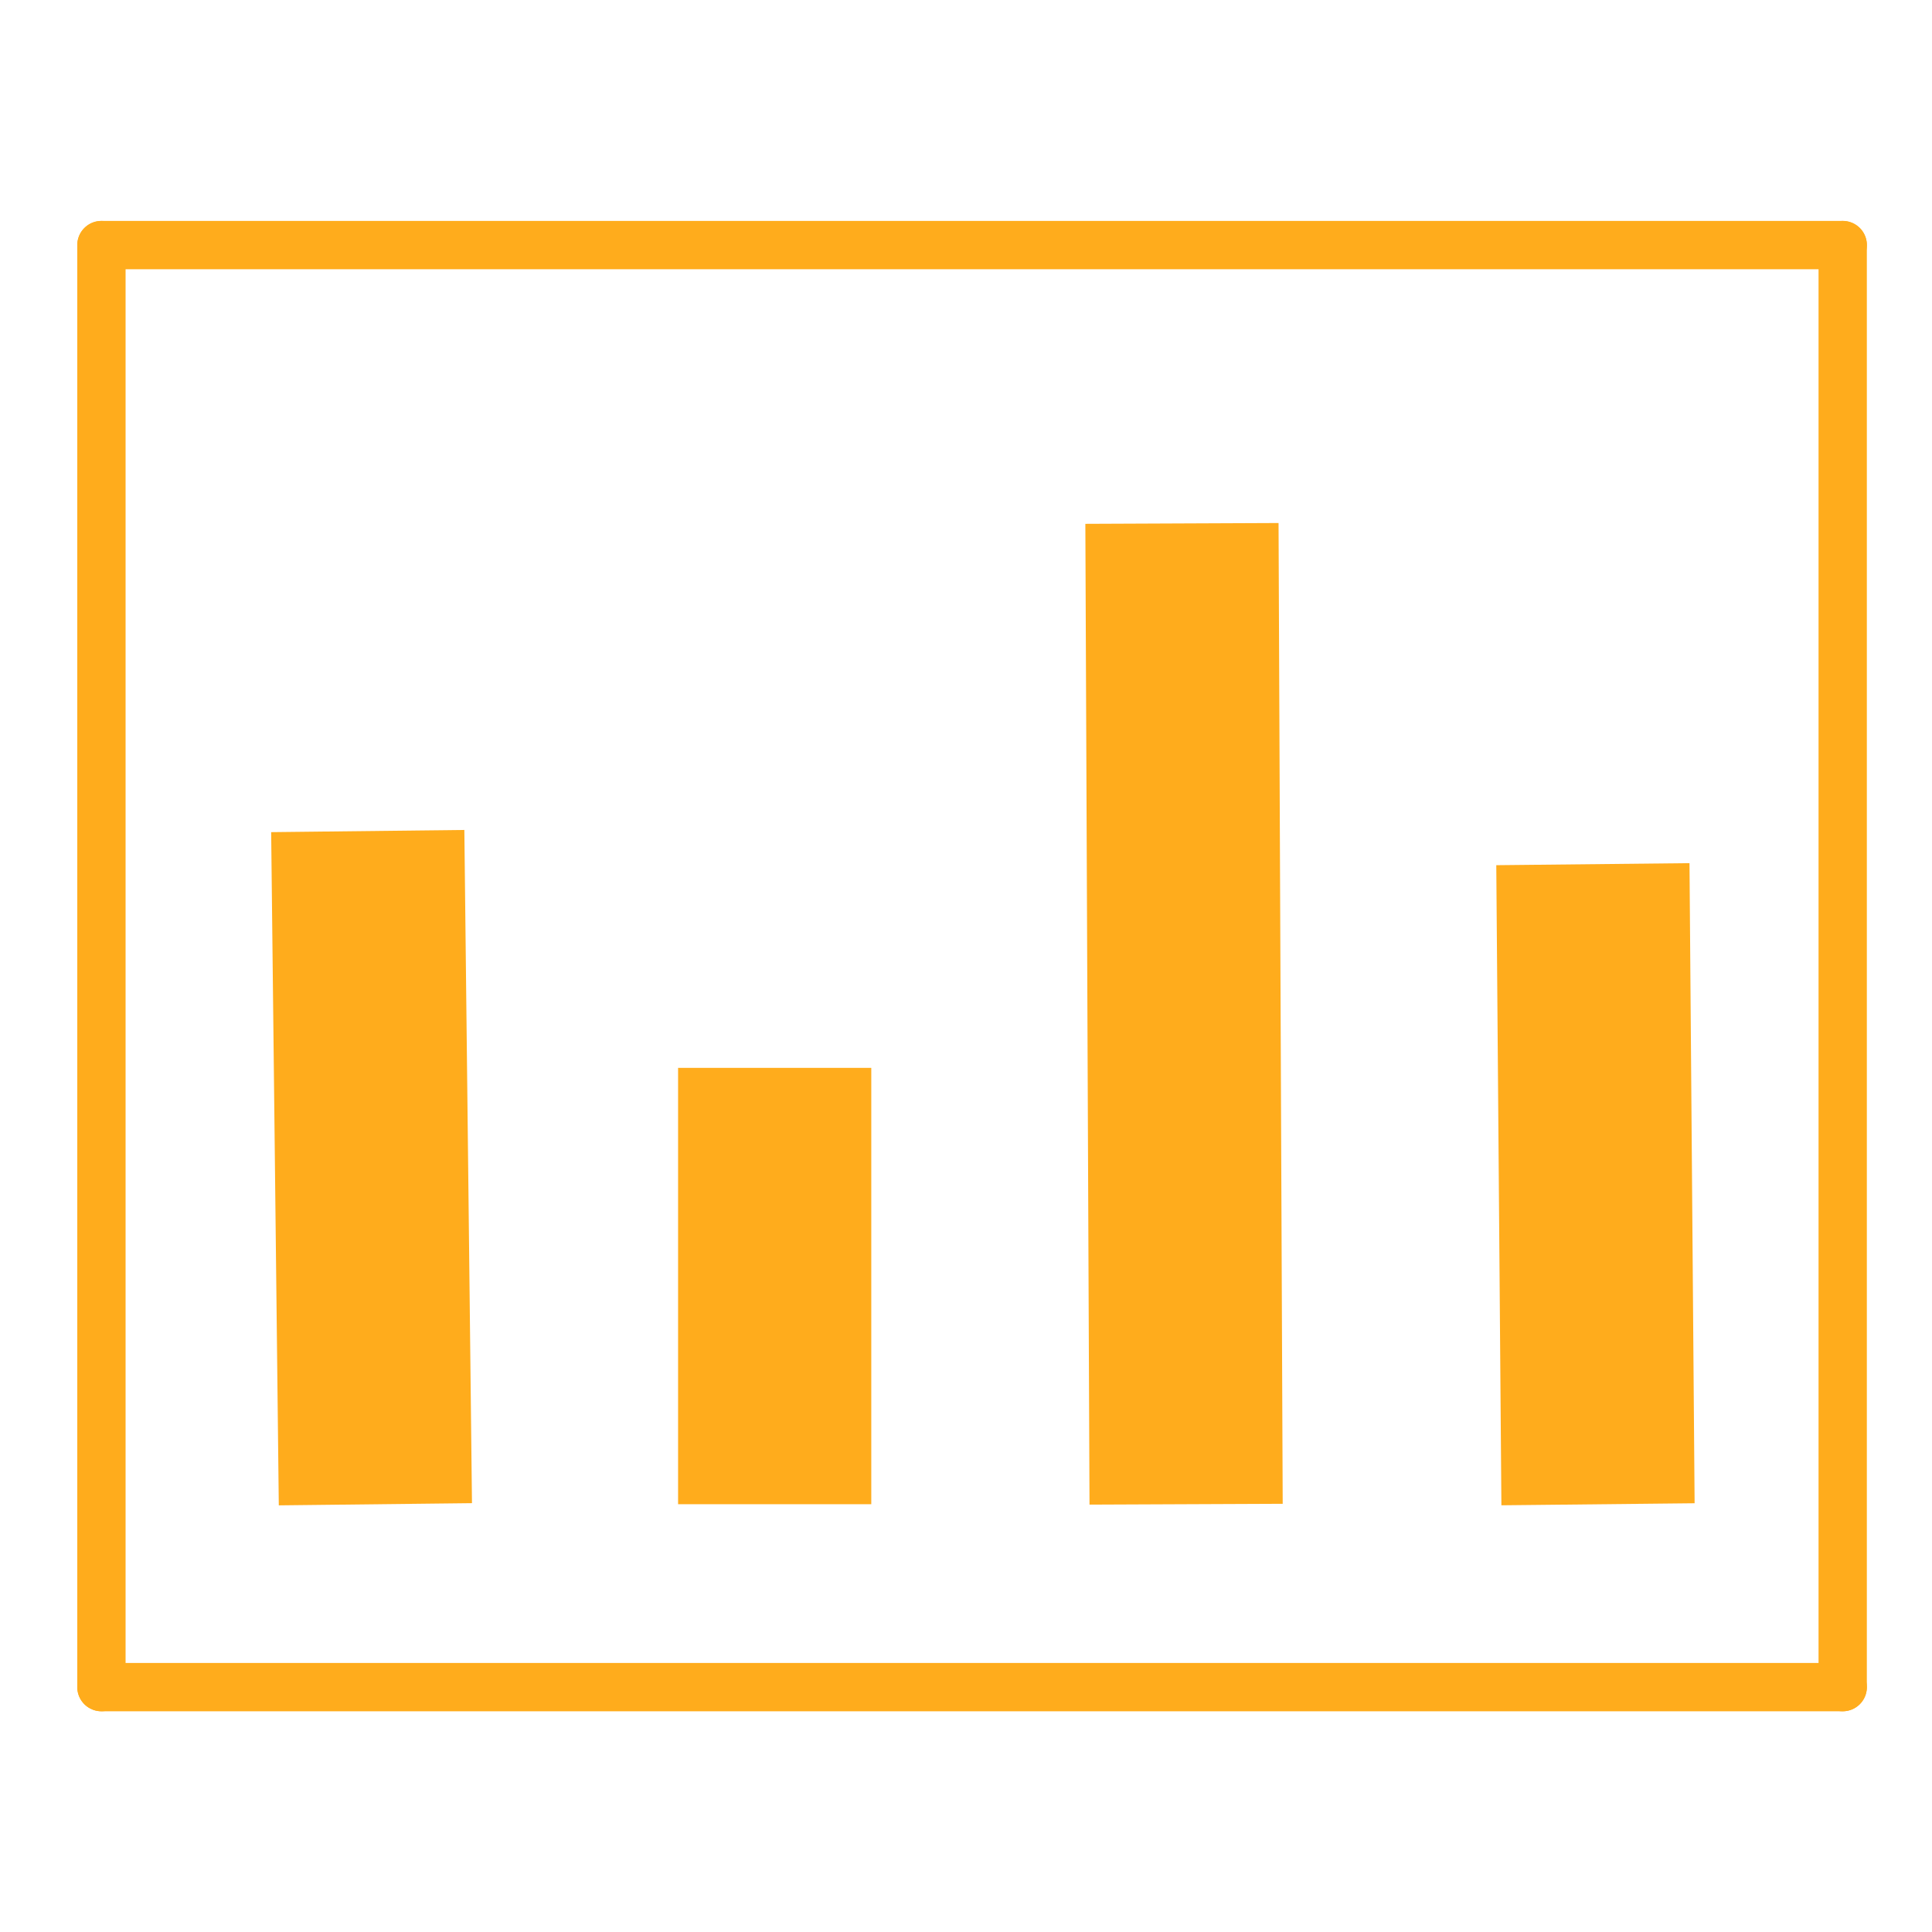 <svg id="edWMKAa3jLG1" xmlns="http://www.w3.org/2000/svg" xmlns:xlink="http://www.w3.org/1999/xlink" viewBox="0 0 40 40" shape-rendering="geometricPrecision" text-rendering="geometricPrecision" project-id="d0197082744f437bb1badbee714db058" export-id="1993c1fe3b284b7286a63b46d343dafb" cached="false" width="40" height="40" style="background-color:transparent"><line x1="-18.026" y1="0" x2="18.026" y2="0" transform="translate(20.126 5.074)" fill="none" stroke="#ffac1c" stroke-linecap="round" stroke-linejoin="bevel"/><line x1="0" y1="-14.928" x2="0" y2="14.928" transform="translate(38.151 20.002)" fill="none" stroke="#ffac1c" stroke-linecap="round" stroke-linejoin="bevel"/><line x1="0.086" y1="6.969" x2="-0.086" y2="-6.969" transform="matrix(1 0.001-.001 1 7.693 24.175)" fill="none" stroke="#ffac1c" stroke-width="4"/><line x1="18.026" y1="0" x2="-18.026" y2="0" transform="translate(20.126 34.93)" fill="none" stroke="#ffac1c" stroke-linecap="round" stroke-linejoin="bevel"/><line x1="0" y1="14.928" x2="0" y2="-14.928" transform="translate(2.1 20.002)" fill="none" stroke="#ffac1c" stroke-linecap="round" stroke-linejoin="bevel"/><line x1="-0.043" y1="8.002" x2="0.043" y2="-8.002" transform="matrix(-1 0.015-.012-.828 33.032 24.518)" fill="none" stroke="#ffac1c" stroke-width="4"/><line x1="0.043" y1="10.153" x2="-0.043" y2="-10.153" transform="translate(24.514 20.99)" fill="none" stroke="#ffac1c" stroke-width="4"/><line x1="0" y1="4.517" x2="0" y2="-4.517" transform="translate(16.039 26.626)" fill="none" stroke="#ffac1c" stroke-width="4"/></svg>
